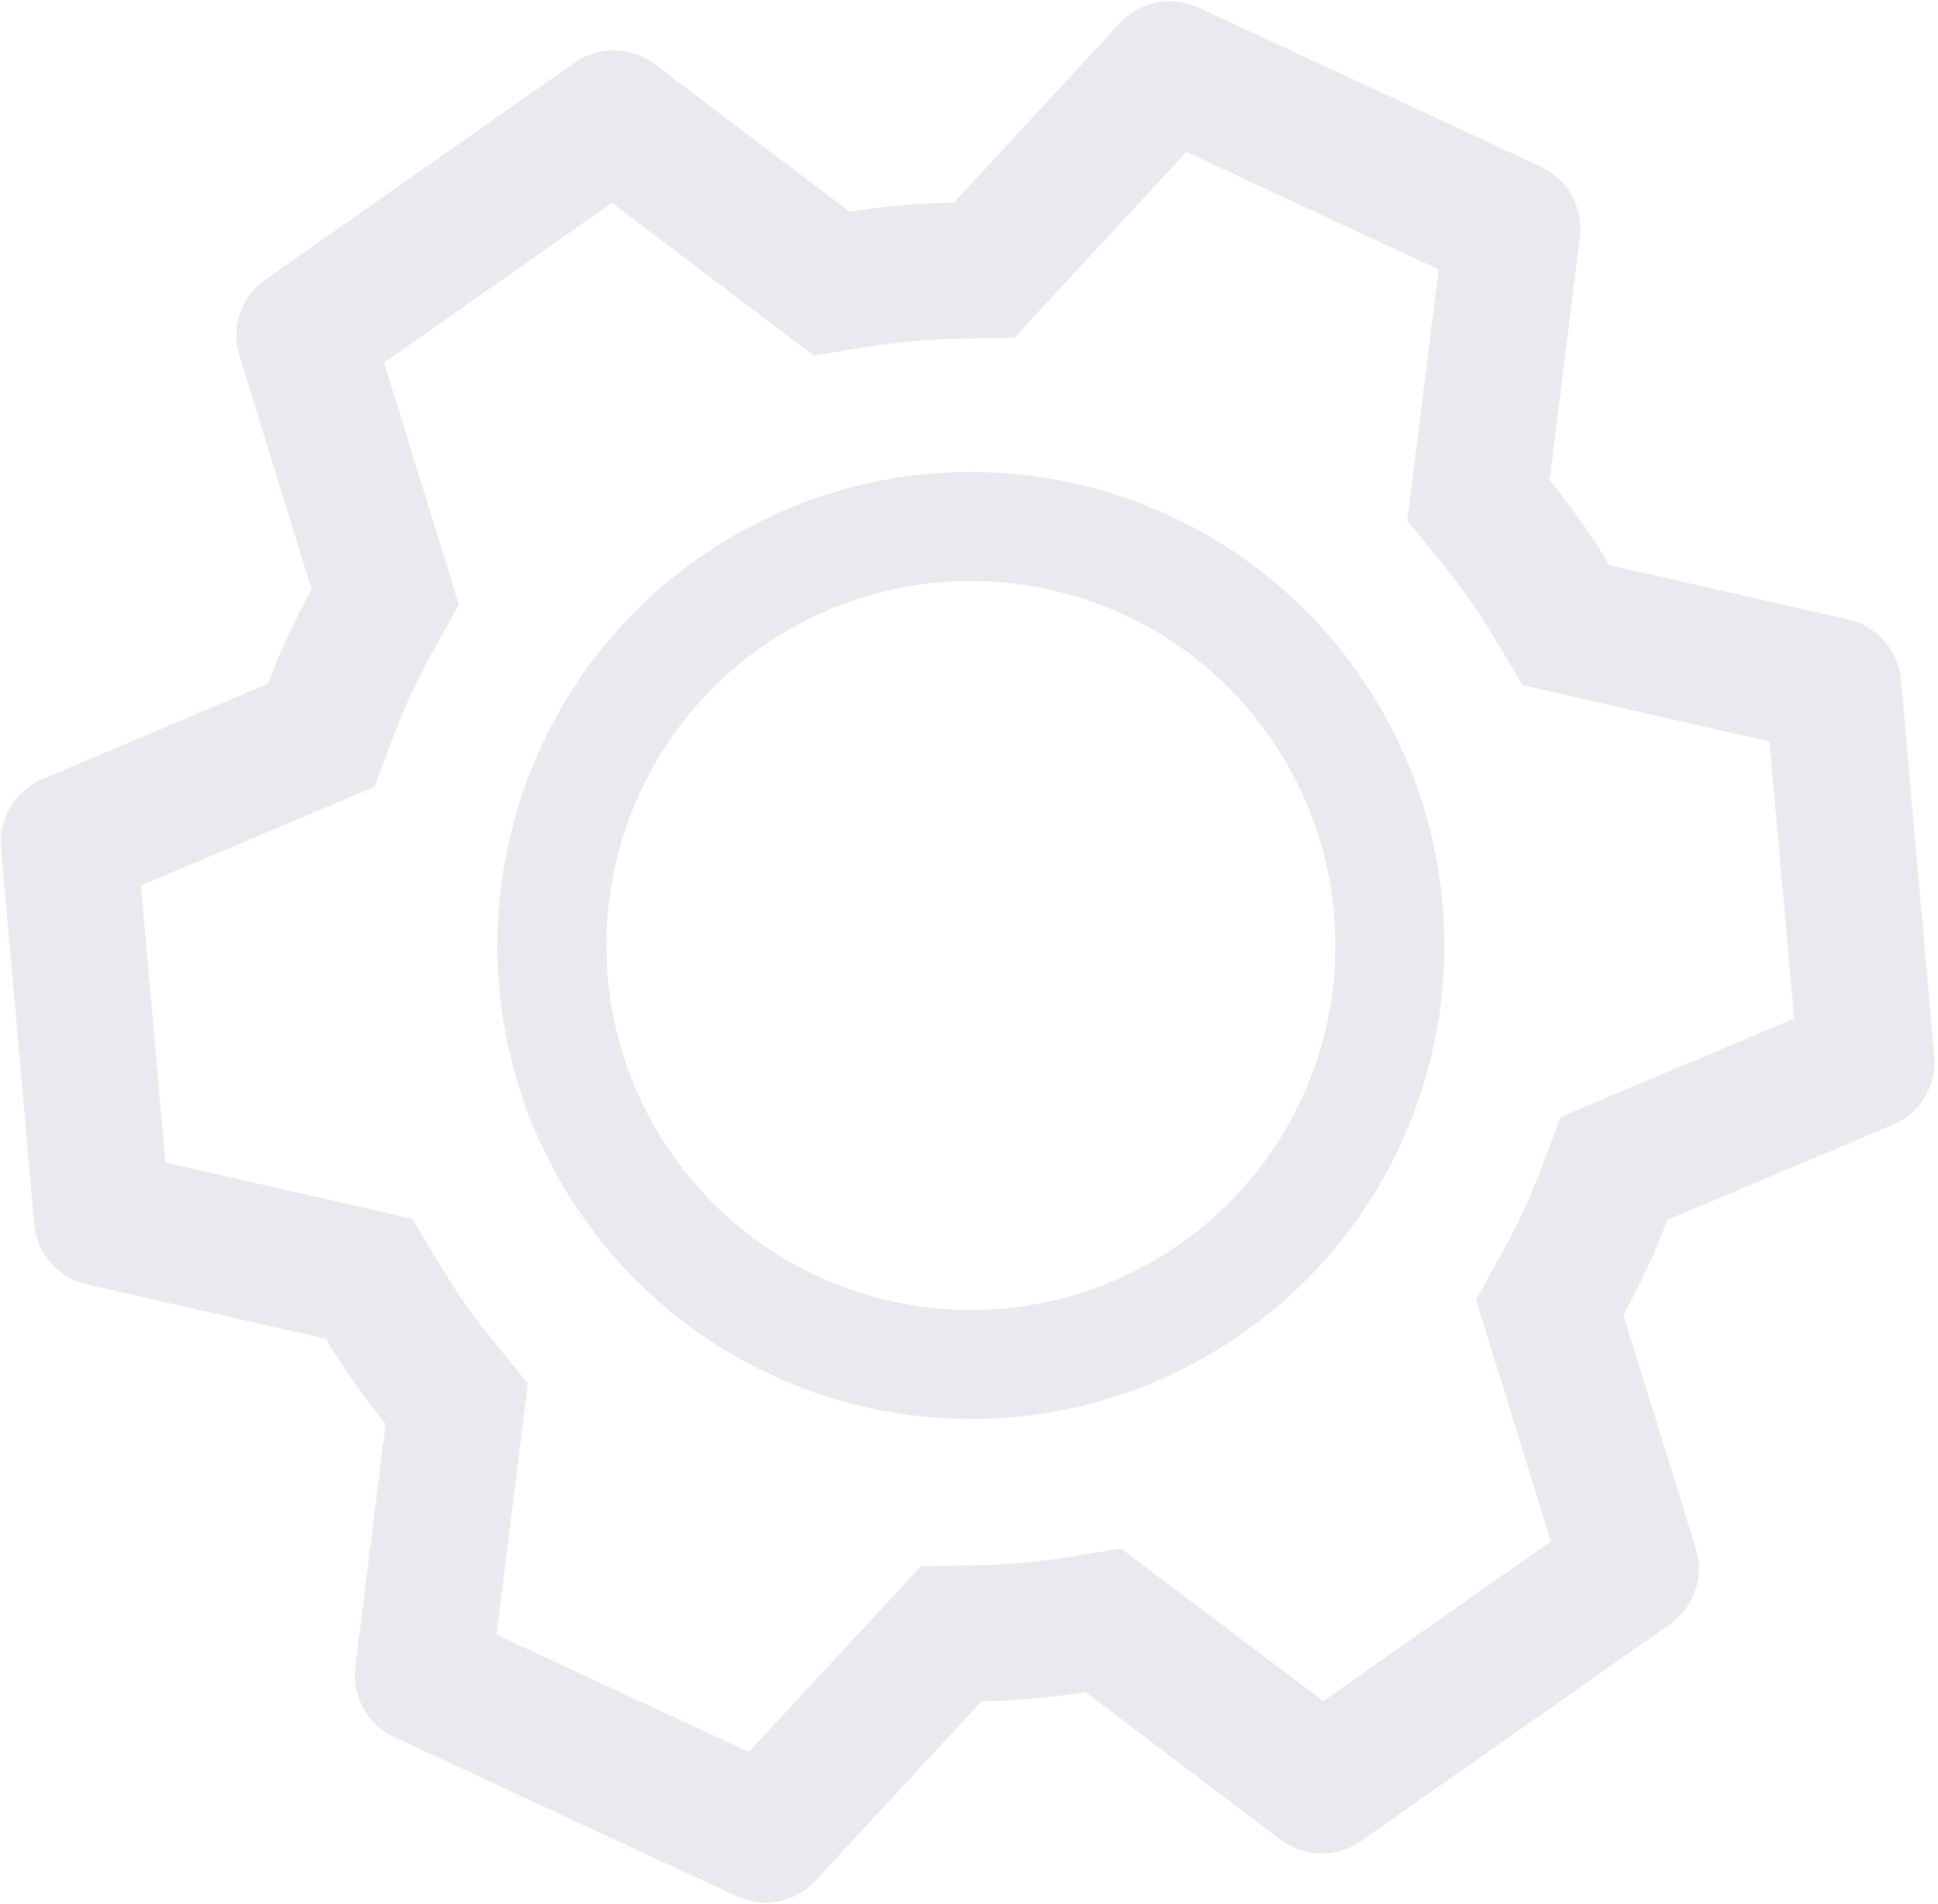 <svg width="171" height="168" viewBox="0 0 171 168" fill="none" xmlns="http://www.w3.org/2000/svg">
<path fill-rule="evenodd" clip-rule="evenodd" d="M116.509 163.537C117.782 163.56 119.029 163.179 120.07 162.448L120.08 162.441L147.36 143.301C148.395 142.568 149.172 141.527 149.58 140.326C149.987 139.124 150.004 137.825 149.628 136.613L143.248 116.007C144.741 113.3 146.035 110.498 147.134 107.627L167.022 99.239C168.193 98.743 169.177 97.889 169.832 96.799C170.486 95.709 170.779 94.439 170.666 93.172L167.735 59.984C167.622 58.715 167.109 57.516 166.271 56.557C165.432 55.599 164.311 54.932 163.069 54.652L142.013 49.864C140.429 47.24 138.666 44.728 136.738 42.345L139.399 20.917C139.559 19.653 139.313 18.372 138.697 17.257C138.081 16.143 137.128 15.252 135.973 14.715L105.769 0.676C104.617 0.137 103.322 -0.023 102.073 0.22C100.824 0.463 99.684 1.096 98.818 2.029L84.163 17.876C81.081 17.929 78.006 18.197 74.961 18.679L57.765 5.661C56.75 4.893 55.518 4.467 54.246 4.444C52.973 4.421 51.726 4.802 50.685 5.533L23.405 24.673C22.363 25.404 21.581 26.446 21.169 27.651C20.758 28.855 20.74 30.159 21.117 31.374L27.494 51.997C26.011 54.697 24.71 57.49 23.624 60.337L3.733 68.742C2.562 69.237 1.578 70.092 0.924 71.182C0.269 72.272 -0.024 73.542 0.089 74.808L3.02 107.997C3.133 109.265 3.646 110.465 4.484 111.423C5.323 112.382 6.444 113.049 7.686 113.329L28.742 118.117C30.33 120.748 32.097 123.267 34.031 125.655L31.356 147.064C31.196 148.327 31.442 149.609 32.058 150.723C32.673 151.838 33.627 152.728 34.782 153.266L64.986 167.305C66.138 167.844 67.433 168.004 68.682 167.761C69.931 167.518 71.071 166.884 71.937 165.952L86.608 150.107C89.672 150.058 92.724 149.782 95.778 149.299L112.99 162.32C114.005 163.088 115.237 163.514 116.509 163.537ZM136.843 135.994L116.768 150.08L116.758 150.086L98.931 136.63L93.888 137.437C91.402 137.832 88.892 138.052 86.376 138.096L81.258 138.191L66.07 154.575L43.815 144.226L46.579 122.065L43.356 118.099C41.768 116.138 40.317 114.07 39.013 111.909L36.381 107.529L14.604 102.572L12.435 78.13L33.016 69.432L34.839 64.642C35.738 62.292 36.799 60.006 38.015 57.803L40.49 53.335L33.892 32.001L53.987 17.901L71.787 31.362L76.848 30.557C79.337 30.164 81.85 29.942 84.369 29.891L89.503 29.799L104.675 13.412L126.93 23.762L124.173 45.933L127.396 49.898C128.981 51.857 130.43 53.922 131.732 56.078L134.364 60.458L156.131 65.423L158.301 89.865L137.723 98.546L135.896 103.352C134.992 105.704 133.927 107.992 132.711 110.198L130.233 114.683L136.843 135.994ZM59.341 101.891C49.141 87.352 52.657 67.296 67.196 57.096C81.735 46.895 101.79 50.412 111.991 64.951C122.192 79.49 118.675 99.545 104.136 109.745C89.597 119.946 69.542 116.429 59.341 101.891ZM51.469 107.414C38.217 88.527 42.786 62.474 61.673 49.223C80.559 35.971 106.613 40.54 119.864 59.427C133.115 78.314 128.547 104.367 109.66 117.618C90.773 130.87 64.72 126.301 51.469 107.414Z" fill="#EAE9F0"/>
</svg>
